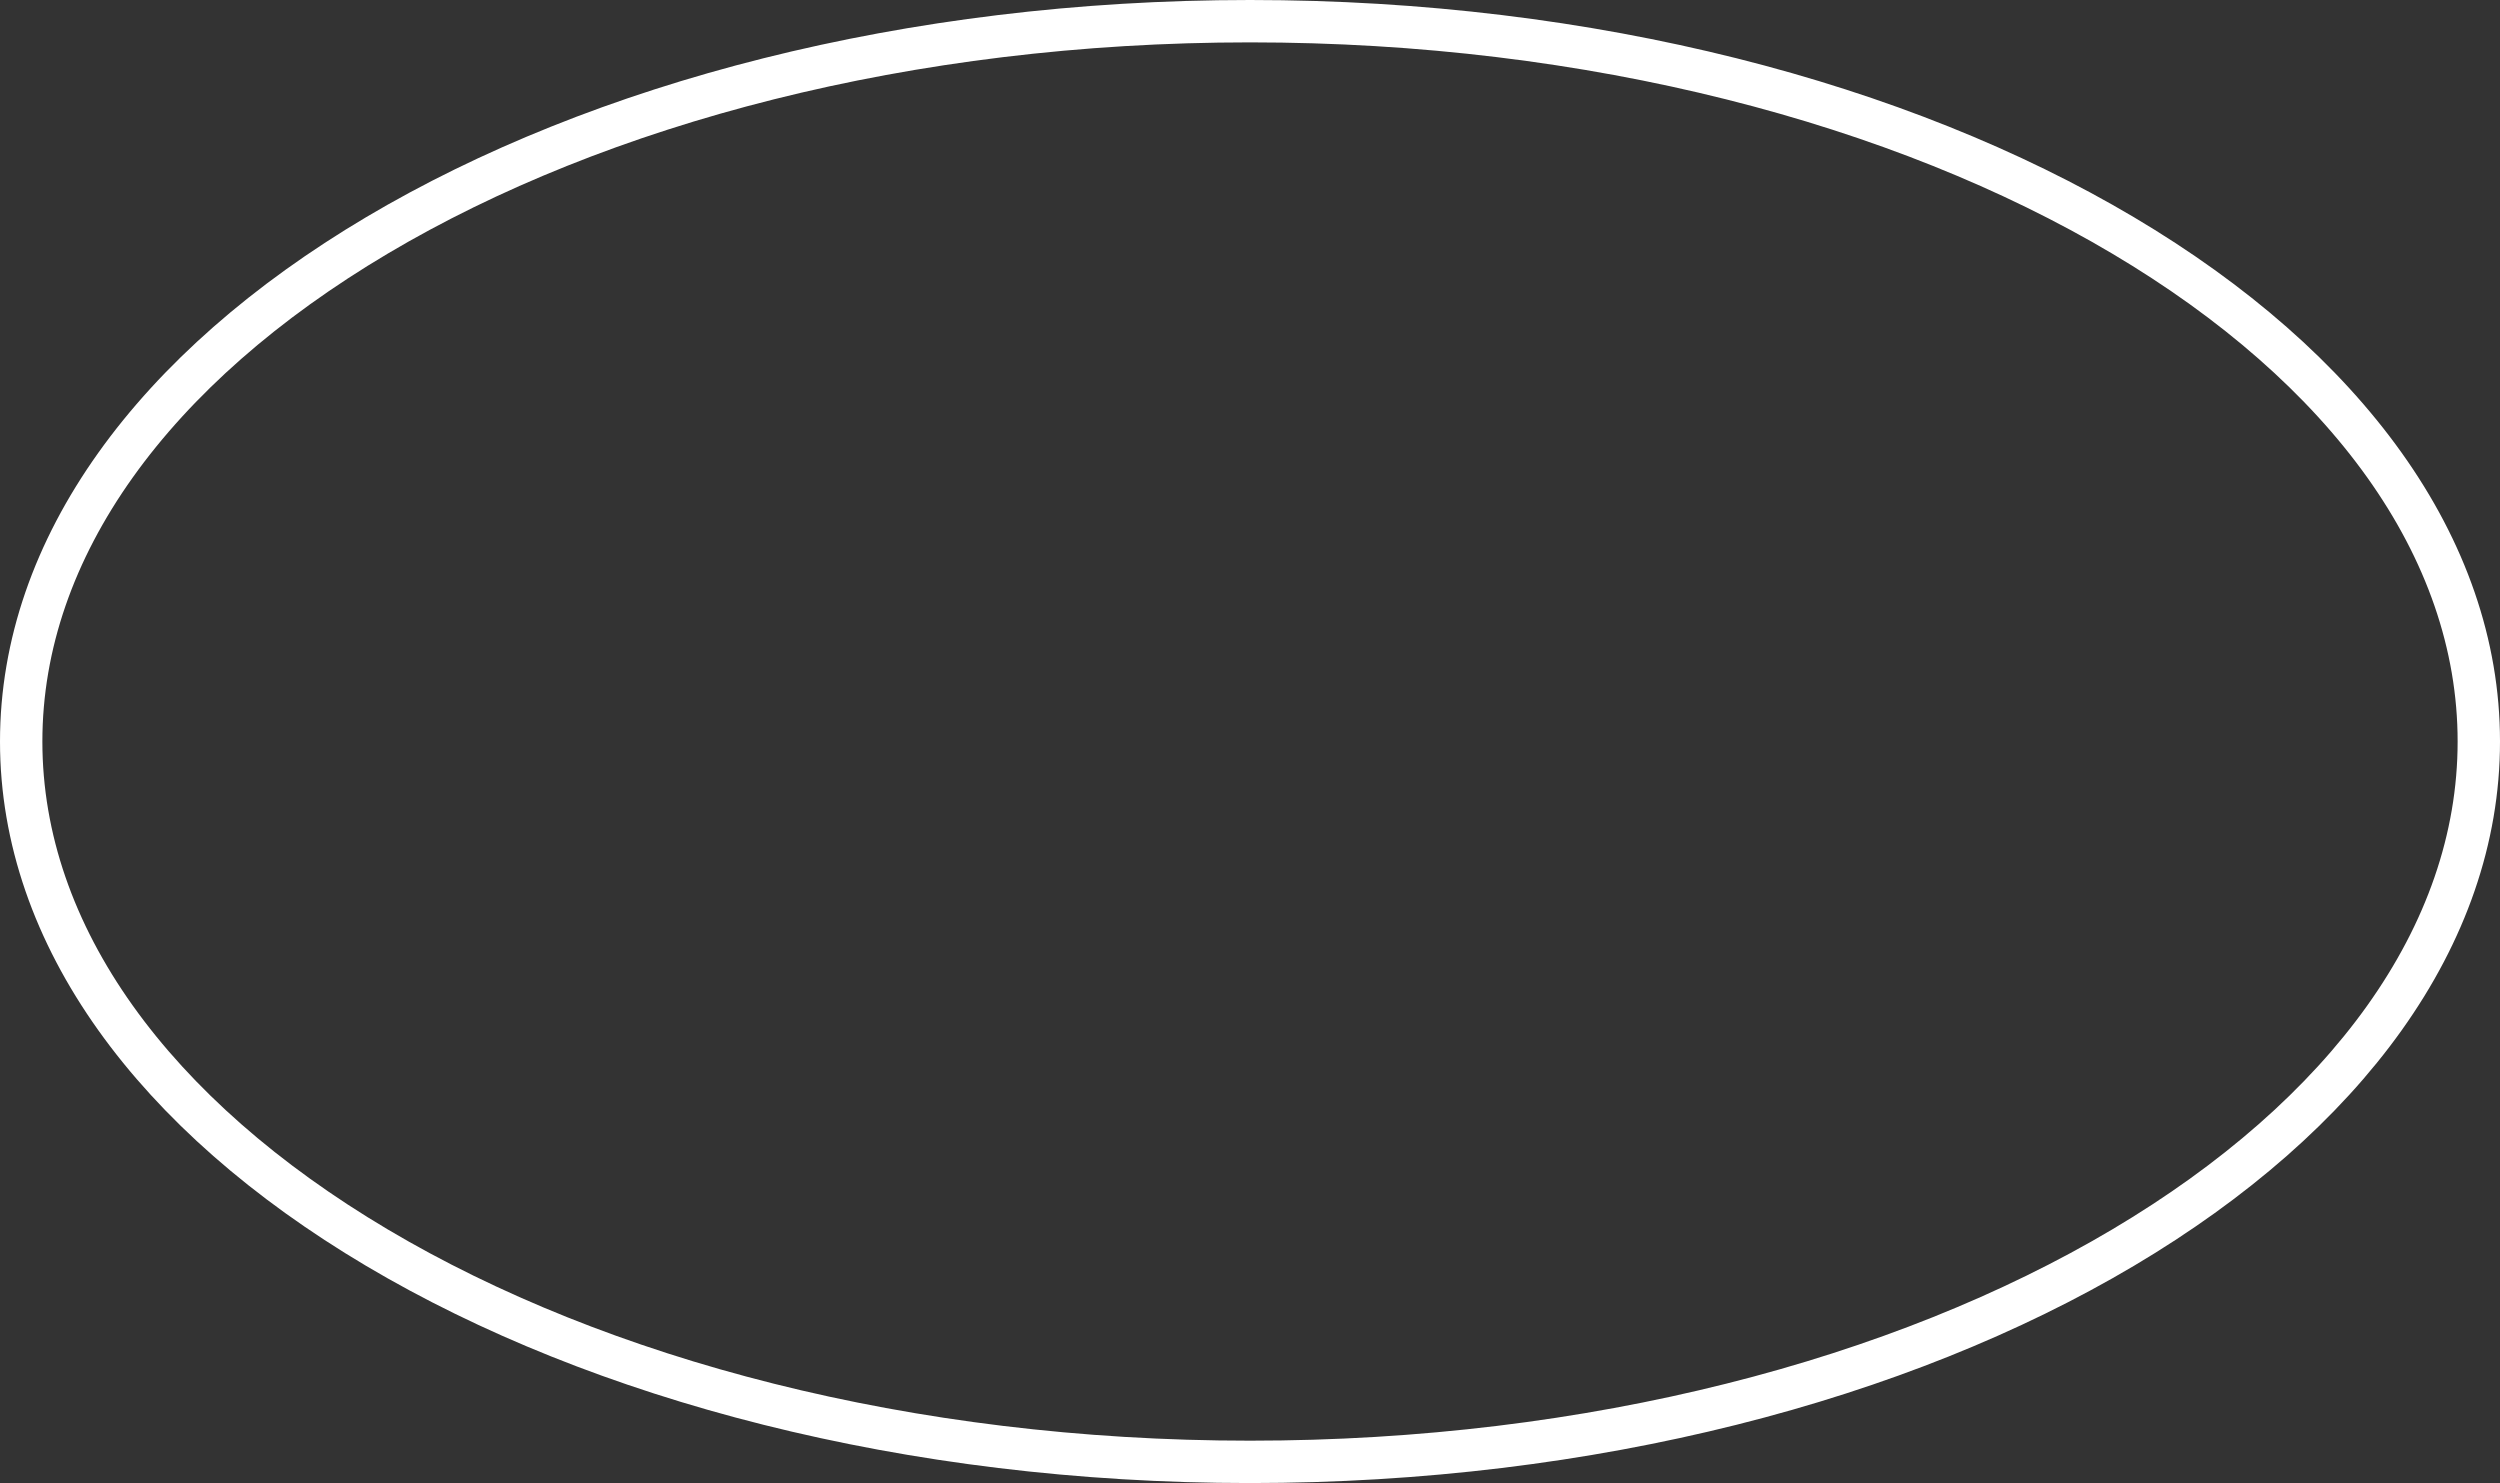 <?xml version="1.0" encoding="UTF-8"?> <svg xmlns="http://www.w3.org/2000/svg" width="59" height="35" viewBox="0 0 59 35" fill="none"><rect x="0" y="0" width="59" height="35" fill="#333333" stroke="none"/> <path d="M58.5 17.5C58.5 22.085 55.364 26.324 50.105 29.444C44.856 32.558 37.572 34.5 29.5 34.5C21.428 34.5 14.144 32.558 8.895 29.444C3.636 26.324 0.5 22.085 0.5 17.5C0.5 12.915 3.636 8.676 8.895 5.556C14.144 2.442 21.428 0.5 29.5 0.5C37.572 0.5 44.856 2.442 50.105 5.556C55.364 8.676 58.5 12.915 58.5 17.5Z" stroke="white"></path> </svg> 